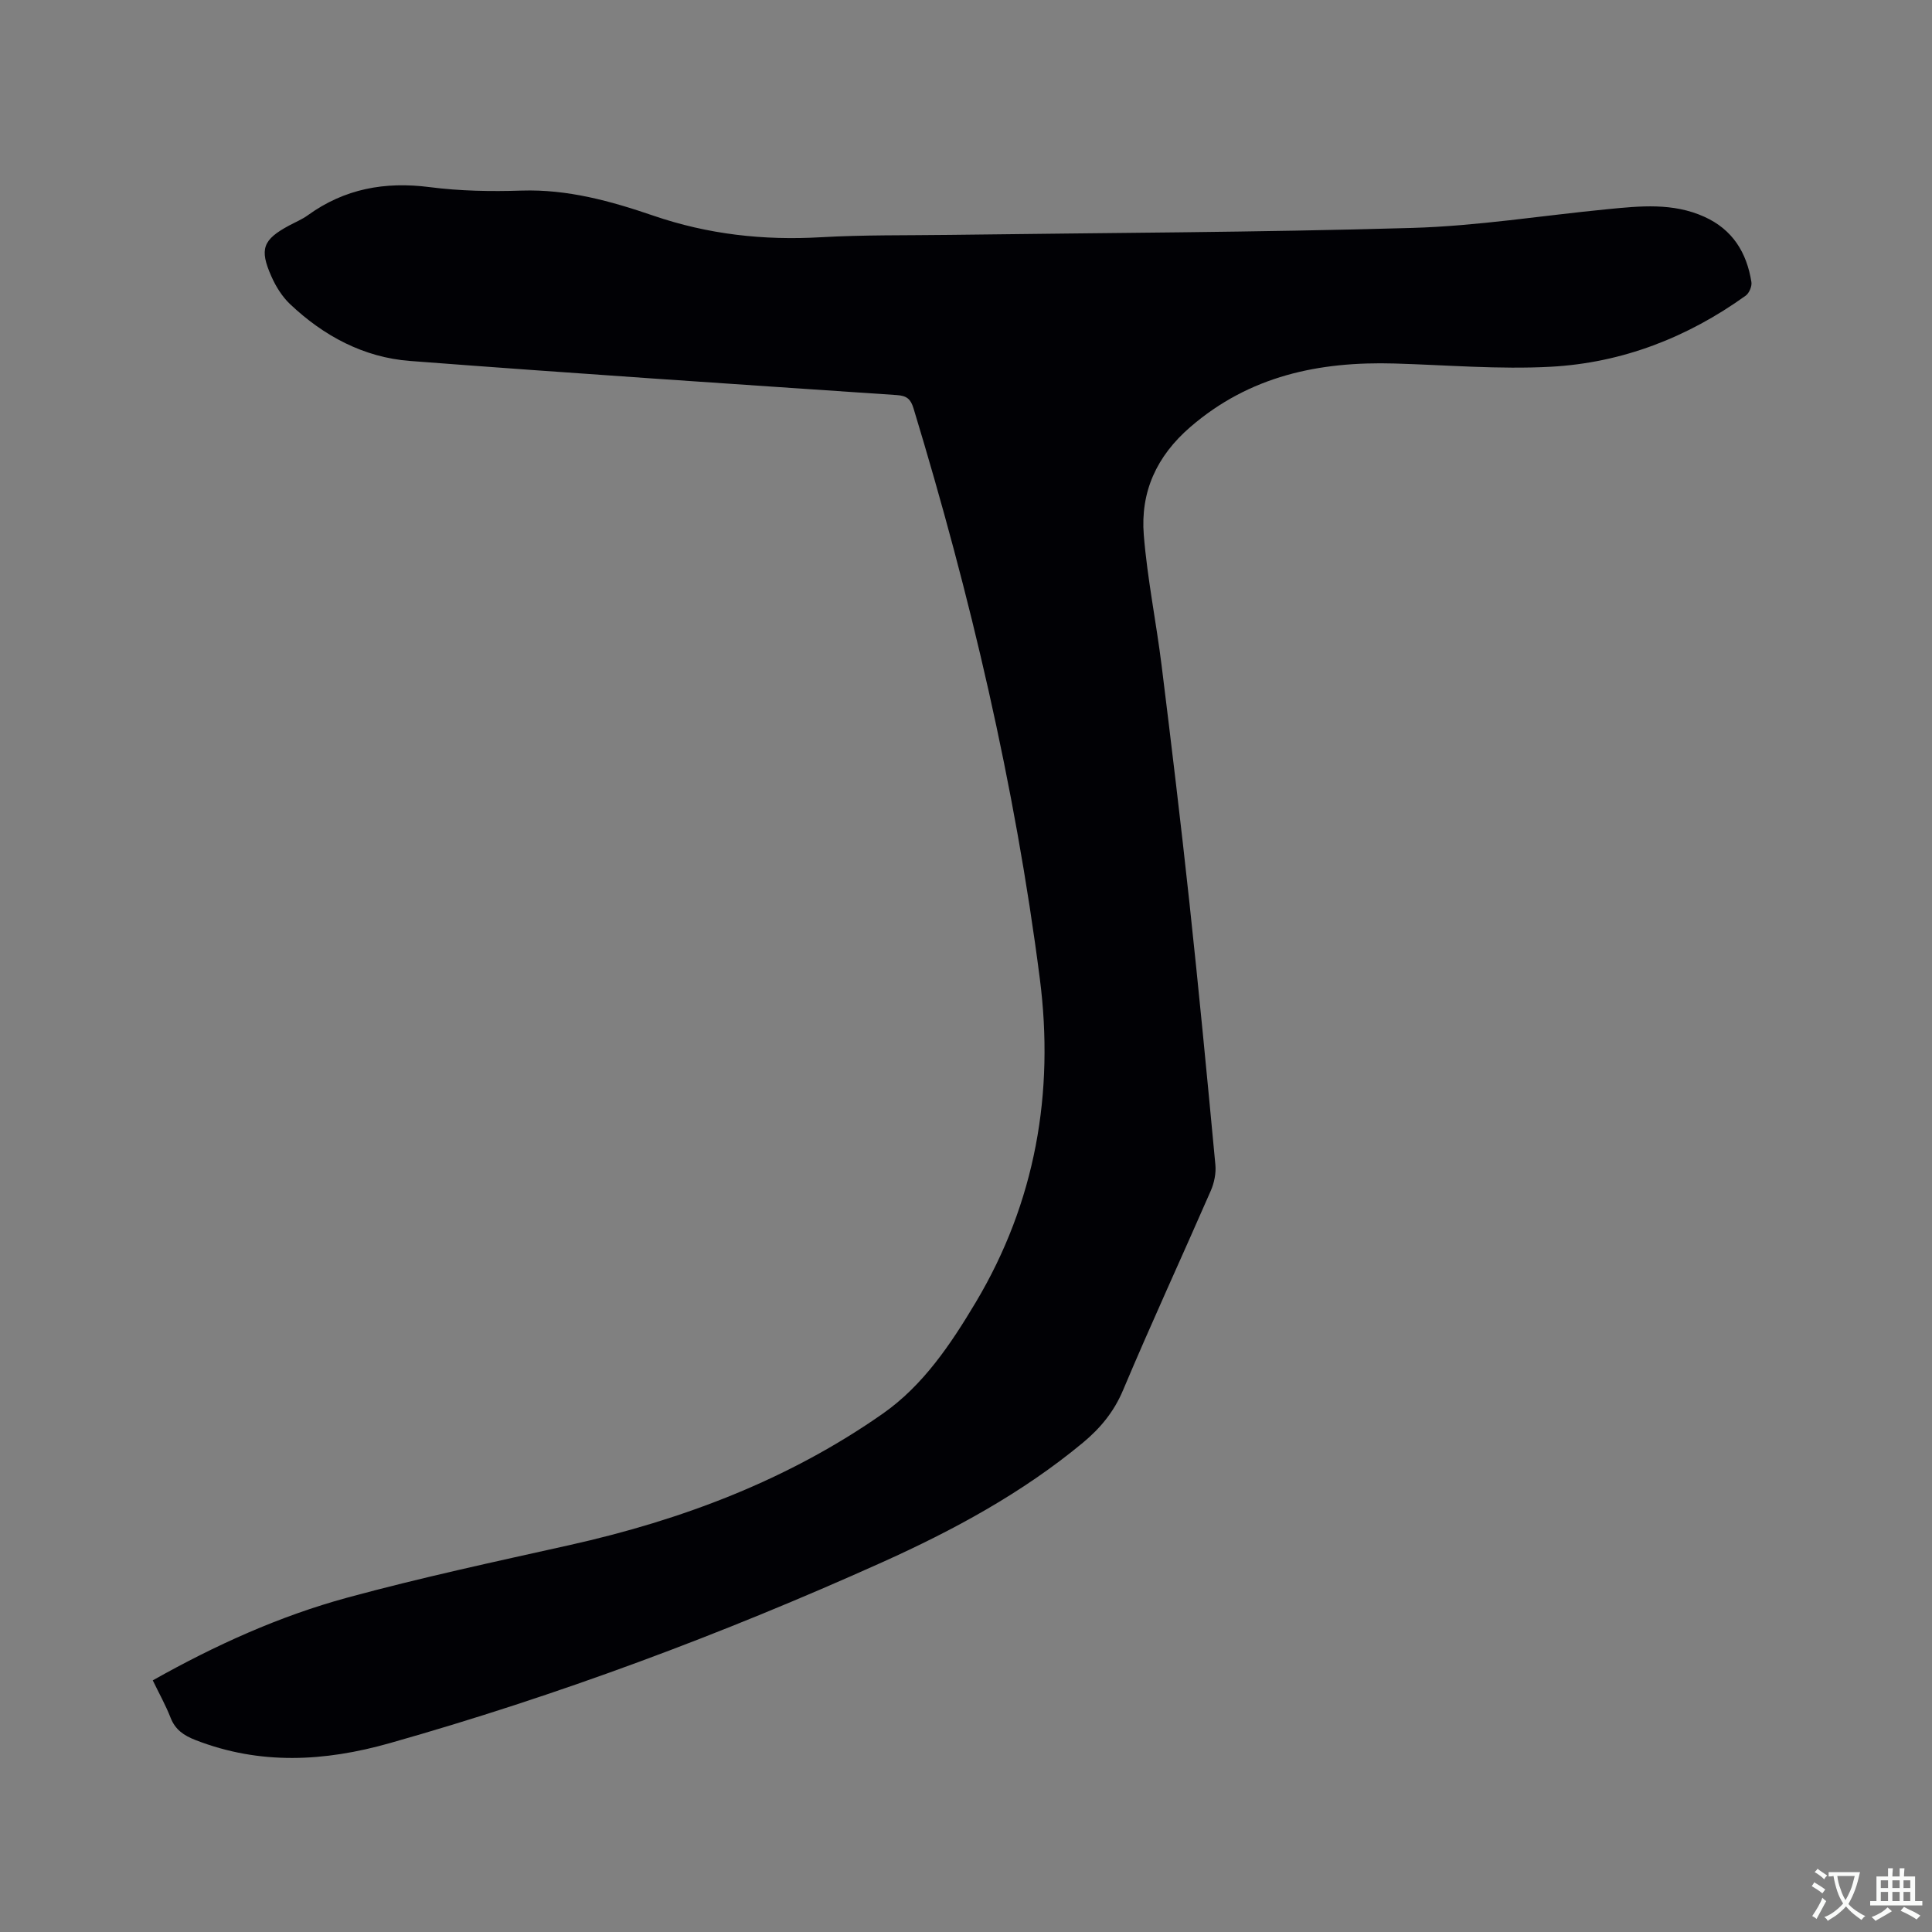<svg enable-background="new 0 0 400 400" viewBox="0 0 400 400" xmlns="http://www.w3.org/2000/svg"><rect x="0" y="0" width="400" height="400" fill="#808080" stroke="none"/><path d="m31.63 347.9c13-7.32 26.24-13.3 40.25-17.12 15.2-4.14 30.63-7.45 46.02-10.88 23.28-5.2 45.28-13.49 64.89-27.23 8.35-5.85 14.05-14.36 19.23-23.04 12.38-20.74 16.3-43.43 13.26-67.04-5.15-40.09-14.39-79.36-26.14-118.03-.59-1.94-1.4-2.62-3.43-2.76-33.62-2.28-67.24-4.5-100.84-7.07-9.57-.73-17.85-5.17-24.81-11.76-1.64-1.55-2.95-3.65-3.87-5.74-2.53-5.68-1.75-7.62 3.65-10.53 1.31-.7 2.71-1.28 3.9-2.14 7.59-5.49 15.95-7.01 25.2-5.82 6.28.81 12.7.93 19.04.72 9.54-.31 18.51 2.18 27.29 5.19 11.32 3.88 22.79 5.15 34.67 4.47 8.88-.51 17.8-.37 26.7-.49 31.9-.43 63.82-.51 95.7-1.44 13.52-.39 26.99-2.57 40.49-3.88 6.75-.66 13.51-1.37 20.01 1.56 5.87 2.64 8.8 7.41 9.77 13.52.14.88-.46 2.3-1.18 2.82-12.07 8.67-25.58 13.92-40.35 14.72-10.74.58-21.56-.36-32.35-.67-15.6-.45-29.99 2.54-42.28 13.14-7.02 6.06-10.36 13.47-9.64 22.37.73 9.05 2.57 18 3.69 27.02 2.02 16.3 3.98 32.6 5.74 48.93 1.95 18.13 3.69 36.27 5.39 54.42.17 1.76-.24 3.76-.95 5.39-6.01 13.77-12.32 27.42-18.15 41.26-1.89 4.5-4.71 7.9-8.33 10.91-12.59 10.44-26.85 18.14-41.66 24.8-33.06 14.86-66.95 27.52-101.85 37.4-13.52 3.83-26.86 4.56-40.21-.64-2.41-.94-4.2-2.13-5.17-4.64-1-2.56-2.35-4.97-3.68-7.72z" fill="#010105"/><g fill="#fafbfa"><path d="m377.9 391.2c-.2.3-.4.5-.6.8-.7-.6-1.4-1-2.2-1.5.2-.3.4-.5.5-.8.6.4 1.4.8 2.3 1.5zm-1.8 6.1c-.2-.2-.5-.4-.9-.6.4-.6.8-1.2 1.2-1.9s.7-1.3.9-1.9c.3.3.5.5.8.7-.7 1.3-1.4 2.6-2 3.7zm2.2-9c-.3.3-.5.5-.6.8-.6-.6-1.3-1.1-2-1.5.3-.3.5-.5.6-.7.6.5 1.3.9 2 1.4zm.3.2v-.9h2 4.5c-.3 1.3-.6 2.5-1 3.6s-.9 2.1-1.4 3c.4.5 1 1 1.6 1.4s1.2.8 1.9 1.1c-.3.2-.5.4-.8.8-.4-.3-1-.7-1.6-1.2s-1.2-1.1-1.6-1.6c-.5.6-1.1 1.1-1.7 1.6s-1.4.9-2.1 1.4c-.1-.3-.3-.5-.7-.8.6-.2 1.2-.5 1.9-1s1.4-1.1 2-1.8c-.5-.8-.9-1.6-1.2-2.5s-.6-2-.8-3.2c-.4.1-.7.1-1 .1zm2.5 2.7c.3 1 .7 1.7 1 2.2.3-.5.6-1.1 1-2s.6-1.9.9-3h-3.2-.4c.1.9.3 1.8.7 2.8z"/><path d="m396.5 388.5v1.5 3.6h1.5v.9c-.4 0-1 0-1.7 0h-7.9c-.5 0-.9 0-1.2 0v-.9h1.3v-3.5c0-.7 0-1.2 0-1.6h2.4c0-.8 0-1.4 0-1.7h1c0 .3-.1.8-.1 1.7h1.5c0-.8 0-1.4 0-1.7h1c0 .3-.1.9-.1 1.7zm-8.2 9.2c-.2-.3-.5-.5-.8-.8.8-.3 1.4-.6 1.9-.9s1-.7 1.4-1.1c.3.3.6.5.9.8-1.6 1-2.8 1.6-3.4 2zm2.6-6.8v-1.6h-1.5v1.6zm0 2.7v-1.9h-1.5v1.9zm2.4-2.7v-1.6h-1.5v1.6zm0 2.7v-1.9h-1.5v1.9zm.2 2 .7-.8c.4.2.9.5 1.6.8s1.3.7 1.8 1c-.3.3-.5.5-.8.8-.4-.3-1.5-1-3.3-1.8zm2-4.7v-1.6h-1.4v1.6zm0 2.7v-1.9h-1.4v1.9z"/></g></svg>